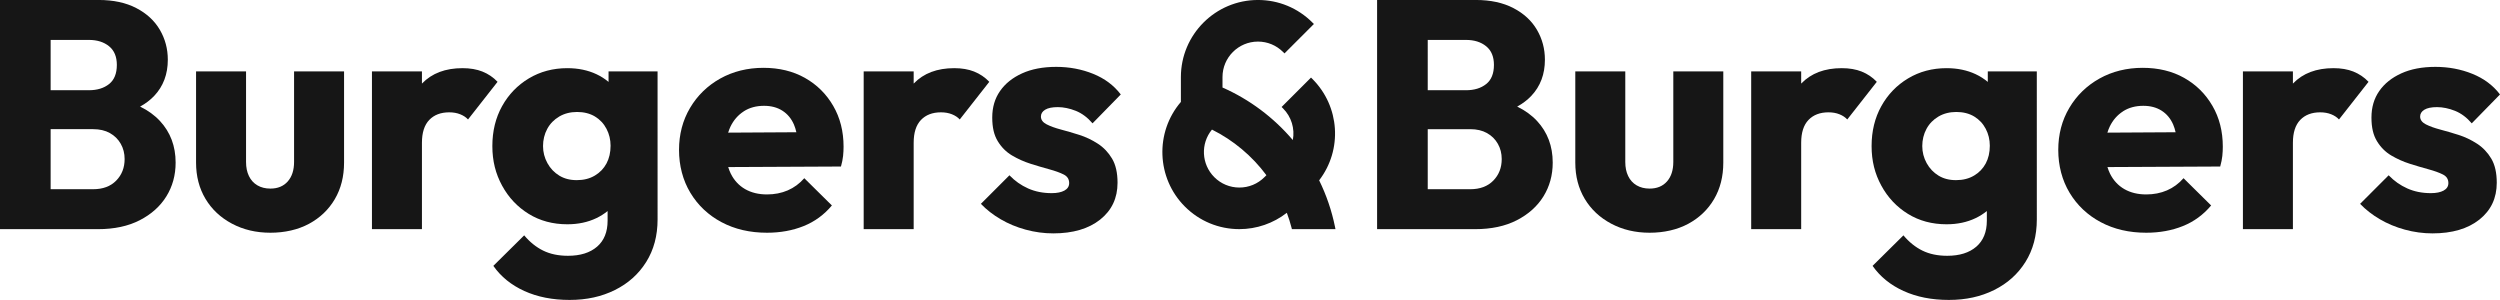 <?xml version="1.0" encoding="UTF-8"?><svg id="Layer_2" xmlns="http://www.w3.org/2000/svg" viewBox="0 0 1201.17 144.1"><defs><style>.cls-1{fill:#161616;}</style></defs><g id="Layer_1-2"><g><path class="cls-1" d="M620.72,110.1l-.19-.74c-.61-2.36-1.36-4.75-2.25-7.12-6.48,5.07-14.53,7.85-22.81,7.85-9.89,0-19.18-3.85-26.17-10.84-13.65-13.65-14.47-35.67-1.92-50.28v-11.95c0-20.42,16.61-37.03,37.03-37.03,9.89,0,19.19,3.85,26.18,10.85l.69,.69-14.13,14.13-.69-.69c-3.22-3.22-7.5-4.99-12.05-4.99-9.4,0-17.04,7.64-17.04,17.04v5.03c12.95,5.7,24.59,14.4,33.79,25.25,1.04-5.5-.68-11.19-4.7-15.21l-.69-.69,14.13-14.13,.69,.69c13.16,13.16,14.5,33.98,3.22,48.68,3.48,7.1,6.04,14.59,7.6,22.27l.24,1.18h-20.93Zm-38.41-47.84c-5.54,6.73-5.1,16.63,1.12,22.86,3.22,3.22,7.5,4.99,12.05,4.99s8.83-1.77,12.05-4.99l.94-.94c-6.87-9.25-15.89-16.8-26.16-21.92Z"/><path class="cls-1" d="M67.31,51.22c2.63-1.46,4.9-3.16,6.77-5.14,4.37-4.62,6.55-10.42,6.55-17.39,0-5.2-1.27-9.98-3.82-14.35-2.55-4.37-6.32-7.85-11.31-10.45-4.99-2.6-11.02-3.9-18.09-3.9H0V110.1H47.1c7.8,0,14.48-1.43,20.04-4.29,5.56-2.86,9.83-6.68,12.79-11.46,2.96-4.78,4.45-10.19,4.45-16.22,0-7.9-2.5-14.55-7.49-19.96-2.6-2.81-5.8-5.12-9.58-6.95ZM42.73,19.18c3.95,0,7.17,1.01,9.67,3.04,2.5,2.03,3.74,5.02,3.74,8.97,0,4.16-1.25,7.23-3.74,9.2-2.49,1.98-5.72,2.96-9.67,2.96H24.33V19.18h18.4Zm13.1,67.6c-2.7,2.76-6.39,4.13-11.07,4.13H24.33v-28.85h20.43c3.12,0,5.79,.62,8.03,1.87,2.23,1.25,3.98,2.96,5.22,5.15,1.25,2.18,1.87,4.63,1.87,7.33,0,4.16-1.35,7.62-4.05,10.37Z"/><path class="cls-1" d="M141.29,77.82c0,3.95-1.02,7.07-3.04,9.36-2.03,2.29-4.81,3.43-8.34,3.43-2.39,0-4.47-.52-6.24-1.56-1.77-1.04-3.12-2.52-4.05-4.44-.94-1.92-1.4-4.18-1.4-6.78V34.31h-24.02v43.82c0,6.55,1.51,12.35,4.52,17.39,3.01,5.04,7.25,9.02,12.71,11.93,5.46,2.91,11.62,4.37,18.48,4.37s13.25-1.43,18.56-4.29c5.3-2.86,9.44-6.81,12.4-11.85,2.96-5.04,4.44-10.89,4.44-17.54V34.31h-24.02v43.51Z"/><path class="cls-1" d="M231.82,34.39c-2.76-1.09-5.95-1.64-9.59-1.64-8.22,0-14.69,2.44-19.42,7.33-.03,.03-.05,.06-.08,.09v-5.86h-24.02V110.1h24.02v-41.48c0-4.89,1.17-8.55,3.51-10.99,2.34-2.44,5.54-3.66,9.59-3.66,1.97,0,3.74,.31,5.3,.94,1.56,.62,2.81,1.46,3.74,2.49l14.19-18.09c-2.08-2.18-4.5-3.82-7.25-4.91Z"/><path class="cls-1" d="M292.4,39.36c-1.74-1.45-3.68-2.71-5.85-3.72-4.11-1.92-8.76-2.89-13.96-2.89-6.86,0-13.02,1.64-18.48,4.91-5.46,3.27-9.75,7.72-12.87,13.33-3.12,5.61-4.68,12.01-4.68,19.18s1.56,13.31,4.68,19.03c3.12,5.72,7.38,10.24,12.79,13.57,5.4,3.33,11.59,4.99,18.56,4.99,5.2,0,9.85-.99,13.96-2.96,1.98-.95,3.76-2.09,5.38-3.39v4.64c0,5.4-1.69,9.56-5.07,12.48-3.38,2.91-8.03,4.37-13.96,4.37-4.58,0-8.55-.83-11.93-2.49-3.38-1.66-6.42-4.11-9.12-7.33l-14.82,14.66c3.64,5.2,8.6,9.22,14.89,12.08,6.29,2.86,13.54,4.29,21.76,4.29s15.36-1.59,21.75-4.76c6.39-3.17,11.41-7.67,15.05-13.49,3.64-5.82,5.46-12.63,5.46-20.43V34.31h-23.55v5.05Zm-6.63,45.01c-2.44,1.46-5.33,2.18-8.65,2.18s-6.03-.73-8.42-2.18c-2.39-1.46-4.29-3.46-5.69-6-1.4-2.55-2.1-5.28-2.1-8.19s.67-5.77,2.03-8.27c1.35-2.49,3.28-4.47,5.77-5.93,2.5-1.46,5.35-2.18,8.58-2.18s6.18,.73,8.58,2.18c2.39,1.46,4.24,3.43,5.54,5.93,1.3,2.49,1.95,5.2,1.95,8.11,0,3.22-.65,6.06-1.95,8.5-1.3,2.44-3.17,4.39-5.62,5.85Z"/><path class="cls-1" d="M386.75,37.43c-5.72-3.22-12.37-4.84-19.96-4.84s-14.61,1.72-20.74,5.15c-6.13,3.43-10.97,8.14-14.5,14.11-3.54,5.98-5.3,12.71-5.3,20.2s1.82,14.56,5.46,20.59c3.64,6.03,8.63,10.74,14.97,14.11,6.34,3.38,13.62,5.07,21.83,5.07,6.45,0,12.32-1.07,17.62-3.2,5.3-2.13,9.82-5.43,13.57-9.9l-13.26-13.1c-2.29,2.6-4.94,4.55-7.95,5.85-3.02,1.3-6.34,1.95-9.98,1.95-4.05,0-7.56-.86-10.53-2.57-2.96-1.72-5.25-4.18-6.86-7.41-.5-1-.89-2.07-1.24-3.17l54.18-.26c.52-1.87,.86-3.56,1.02-5.07,.15-1.51,.23-2.99,.23-4.45,0-7.38-1.66-13.93-4.99-19.65-3.33-5.72-7.85-10.19-13.57-13.41Zm-29.4,16.06c2.75-1.77,6-2.65,9.75-2.65,3.43,0,6.37,.78,8.81,2.34,2.44,1.56,4.29,3.77,5.54,6.63,.49,1.12,.87,2.39,1.18,3.73l-32.77,.19c.31-1.01,.67-1.99,1.11-2.9,1.51-3.12,3.64-5.56,6.39-7.33Z"/><path class="cls-1" d="M468.08,34.39c-2.76-1.09-5.95-1.64-9.59-1.64-8.22,0-14.69,2.44-19.42,7.33-.03,.03-.05,.06-.08,.09v-5.86h-24.02V110.1h24.02v-41.48c0-4.89,1.17-8.55,3.51-10.99,2.34-2.44,5.54-3.66,9.59-3.66,1.97,0,3.74,.31,5.3,.94,1.56,.62,2.81,1.46,3.74,2.49l14.19-18.09c-2.08-2.18-4.5-3.82-7.25-4.91Z"/><path class="cls-1" d="M527.42,69.01c-2.81-1.82-5.77-3.22-8.89-4.21-3.12-.99-6.06-1.84-8.81-2.57-2.76-.73-5.04-1.56-6.86-2.49-1.82-.94-2.73-2.18-2.73-3.74,0-1.35,.67-2.44,2.03-3.28,1.35-.83,3.38-1.25,6.08-1.25s5.69,.6,8.66,1.79c2.96,1.2,5.64,3.2,8.03,6l13.57-13.88c-3.33-4.37-7.75-7.67-13.26-9.9-5.51-2.23-11.44-3.35-17.78-3.35s-11.8,1.04-16.38,3.12c-4.58,2.08-8.11,4.91-10.6,8.5-2.5,3.59-3.74,7.83-3.74,12.71s.88,8.47,2.65,11.38c1.77,2.91,4.05,5.2,6.86,6.86,2.81,1.66,5.77,2.99,8.89,3.98,3.12,.99,6.11,1.87,8.97,2.65,2.86,.78,5.17,1.61,6.94,2.5,1.77,.88,2.65,2.26,2.65,4.13,0,1.56-.76,2.76-2.26,3.59-1.51,.83-3.56,1.25-6.16,1.25-4.16,0-7.93-.75-11.31-2.26-3.38-1.51-6.37-3.61-8.97-6.32l-13.72,13.72c2.7,2.81,5.87,5.28,9.51,7.41,3.64,2.13,7.64,3.8,12.01,4.99,4.37,1.19,8.78,1.79,13.26,1.79,9.46,0,16.97-2.21,22.54-6.63,5.56-4.42,8.34-10.32,8.34-17.7,0-4.78-.88-8.66-2.65-11.62-1.77-2.96-4.05-5.35-6.86-7.17Z"/><path class="cls-1" d="M728.96,51.22c2.63-1.46,4.9-3.16,6.77-5.14,4.37-4.62,6.55-10.42,6.55-17.39,0-5.2-1.27-9.98-3.82-14.35-2.55-4.37-6.32-7.85-11.31-10.45-4.99-2.6-11.02-3.9-18.09-3.9h-47.41V110.1h47.1c7.8,0,14.48-1.43,20.04-4.29,5.56-2.86,9.83-6.68,12.79-11.46,2.96-4.78,4.45-10.19,4.45-16.22,0-7.9-2.5-14.55-7.49-19.96-2.6-2.81-5.8-5.12-9.58-6.95Zm-24.58-32.04c3.95,0,7.17,1.01,9.67,3.04,2.5,2.03,3.74,5.02,3.74,8.97,0,4.16-1.25,7.23-3.74,9.2-2.49,1.98-5.72,2.96-9.67,2.96h-18.4V19.18h18.4Zm13.1,67.6c-2.7,2.76-6.39,4.13-11.07,4.13h-20.43v-28.85h20.43c3.12,0,5.79,.62,8.03,1.87,2.23,1.25,3.98,2.96,5.22,5.15,1.25,2.18,1.87,4.63,1.87,7.33,0,4.16-1.35,7.62-4.05,10.37Z"/><path class="cls-1" d="M803.97,77.82c0,3.95-1.02,7.07-3.04,9.36-2.03,2.29-4.81,3.43-8.34,3.43-2.39,0-4.47-.52-6.24-1.56-1.77-1.04-3.12-2.52-4.05-4.44-.94-1.92-1.4-4.18-1.4-6.78V34.31h-24.02v43.82c0,6.55,1.51,12.35,4.52,17.39,3.01,5.04,7.25,9.02,12.71,11.93,5.46,2.91,11.62,4.37,18.48,4.37s13.25-1.43,18.56-4.29c5.3-2.86,9.44-6.81,12.4-11.85,2.96-5.04,4.44-10.89,4.44-17.54V34.31h-24.02v43.51Z"/><path class="cls-1" d="M894.5,34.39c-2.76-1.09-5.95-1.64-9.59-1.64-8.22,0-14.69,2.44-19.42,7.33-.03,.03-.05,.06-.08,.09v-5.86h-24.02V110.1h24.02v-41.48c0-4.89,1.17-8.55,3.51-10.99,2.34-2.44,5.54-3.66,9.59-3.66,1.97,0,3.74,.31,5.3,.94,1.56,.62,2.81,1.46,3.74,2.49l14.19-18.09c-2.08-2.18-4.5-3.82-7.25-4.91Z"/><path class="cls-1" d="M955.08,39.36c-1.74-1.45-3.68-2.71-5.85-3.72-4.11-1.92-8.76-2.89-13.96-2.89-6.86,0-13.02,1.64-18.48,4.91-5.46,3.27-9.75,7.72-12.87,13.33-3.12,5.61-4.68,12.01-4.68,19.18s1.56,13.31,4.68,19.03c3.12,5.72,7.38,10.24,12.79,13.57,5.4,3.33,11.59,4.99,18.56,4.99,5.2,0,9.85-.99,13.96-2.96,1.98-.95,3.76-2.09,5.38-3.39v4.64c0,5.4-1.69,9.56-5.07,12.48-3.38,2.91-8.03,4.37-13.96,4.37-4.58,0-8.55-.83-11.93-2.49-3.38-1.66-6.42-4.11-9.12-7.33l-14.82,14.66c3.64,5.2,8.6,9.22,14.89,12.08,6.29,2.86,13.54,4.29,21.76,4.29s15.36-1.59,21.75-4.76c6.39-3.17,11.41-7.67,15.05-13.49,3.64-5.82,5.46-12.63,5.46-20.43V34.31h-23.55v5.05Zm-6.63,45.01c-2.44,1.46-5.33,2.18-8.65,2.18s-6.03-.73-8.42-2.18c-2.39-1.46-4.29-3.46-5.69-6-1.4-2.55-2.1-5.28-2.1-8.19s.67-5.77,2.03-8.27c1.35-2.49,3.28-4.47,5.77-5.93,2.5-1.46,5.35-2.18,8.58-2.18s6.18,.73,8.58,2.18c2.39,1.46,4.24,3.43,5.54,5.93,1.3,2.49,1.95,5.2,1.95,8.11,0,3.22-.65,6.06-1.95,8.5-1.3,2.44-3.17,4.39-5.62,5.85Z"/><path class="cls-1" d="M1049.43,37.43c-5.72-3.22-12.37-4.84-19.96-4.84s-14.61,1.72-20.74,5.15c-6.13,3.43-10.97,8.14-14.5,14.11-3.54,5.98-5.3,12.71-5.3,20.2s1.82,14.56,5.46,20.59c3.64,6.03,8.63,10.74,14.97,14.11,6.34,3.38,13.62,5.07,21.83,5.07,6.45,0,12.32-1.07,17.62-3.2,5.3-2.13,9.82-5.43,13.57-9.9l-13.26-13.1c-2.29,2.6-4.94,4.55-7.95,5.85-3.02,1.3-6.34,1.95-9.98,1.95-4.05,0-7.56-.86-10.53-2.57-2.96-1.72-5.25-4.18-6.86-7.41-.5-1-.89-2.07-1.24-3.17l54.18-.26c.52-1.87,.86-3.56,1.02-5.07,.15-1.51,.23-2.99,.23-4.45,0-7.38-1.66-13.93-4.99-19.65-3.33-5.72-7.85-10.19-13.57-13.41Zm-29.4,16.06c2.75-1.77,6-2.65,9.75-2.65,3.43,0,6.37,.78,8.81,2.34,2.44,1.56,4.29,3.77,5.54,6.63,.49,1.12,.87,2.39,1.18,3.73l-32.77,.19c.31-1.01,.67-1.99,1.11-2.9,1.51-3.12,3.64-5.56,6.39-7.33Z"/><path class="cls-1" d="M1130.76,34.39c-2.76-1.09-5.95-1.64-9.59-1.64-8.22,0-14.69,2.44-19.42,7.33-.03,.03-.05,.06-.08,.09v-5.86h-24.02V110.1h24.02v-41.48c0-4.89,1.17-8.55,3.51-10.99,2.34-2.44,5.54-3.66,9.59-3.66,1.97,0,3.74,.31,5.3,.94,1.56,.62,2.81,1.46,3.74,2.49l14.19-18.09c-2.08-2.18-4.5-3.82-7.25-4.91Z"/><path class="cls-1" d="M1190.09,69.01c-2.81-1.82-5.77-3.22-8.89-4.21-3.12-.99-6.06-1.84-8.81-2.57-2.76-.73-5.04-1.56-6.86-2.49-1.82-.94-2.73-2.18-2.73-3.74,0-1.35,.67-2.44,2.03-3.28,1.35-.83,3.38-1.25,6.08-1.25s5.69,.6,8.66,1.79c2.96,1.2,5.64,3.2,8.03,6l13.57-13.88c-3.33-4.37-7.75-7.67-13.26-9.9-5.51-2.23-11.44-3.35-17.78-3.35s-11.8,1.04-16.38,3.12c-4.58,2.08-8.11,4.91-10.6,8.5-2.5,3.59-3.74,7.83-3.74,12.71s.88,8.47,2.65,11.38c1.77,2.91,4.05,5.2,6.86,6.86,2.81,1.66,5.77,2.99,8.89,3.98,3.12,.99,6.11,1.87,8.97,2.65,2.86,.78,5.17,1.61,6.94,2.5,1.77,.88,2.65,2.26,2.65,4.13,0,1.56-.76,2.76-2.26,3.59-1.51,.83-3.56,1.25-6.16,1.25-4.16,0-7.93-.75-11.31-2.26-3.38-1.51-6.37-3.61-8.97-6.32l-13.72,13.72c2.7,2.81,5.87,5.28,9.51,7.41,3.64,2.13,7.64,3.8,12.01,4.99,4.37,1.19,8.78,1.79,13.26,1.79,9.46,0,16.97-2.21,22.54-6.63,5.56-4.42,8.34-10.32,8.34-17.7,0-4.78-.88-8.66-2.65-11.62-1.77-2.96-4.05-5.35-6.86-7.17Z"/></g></g></svg>